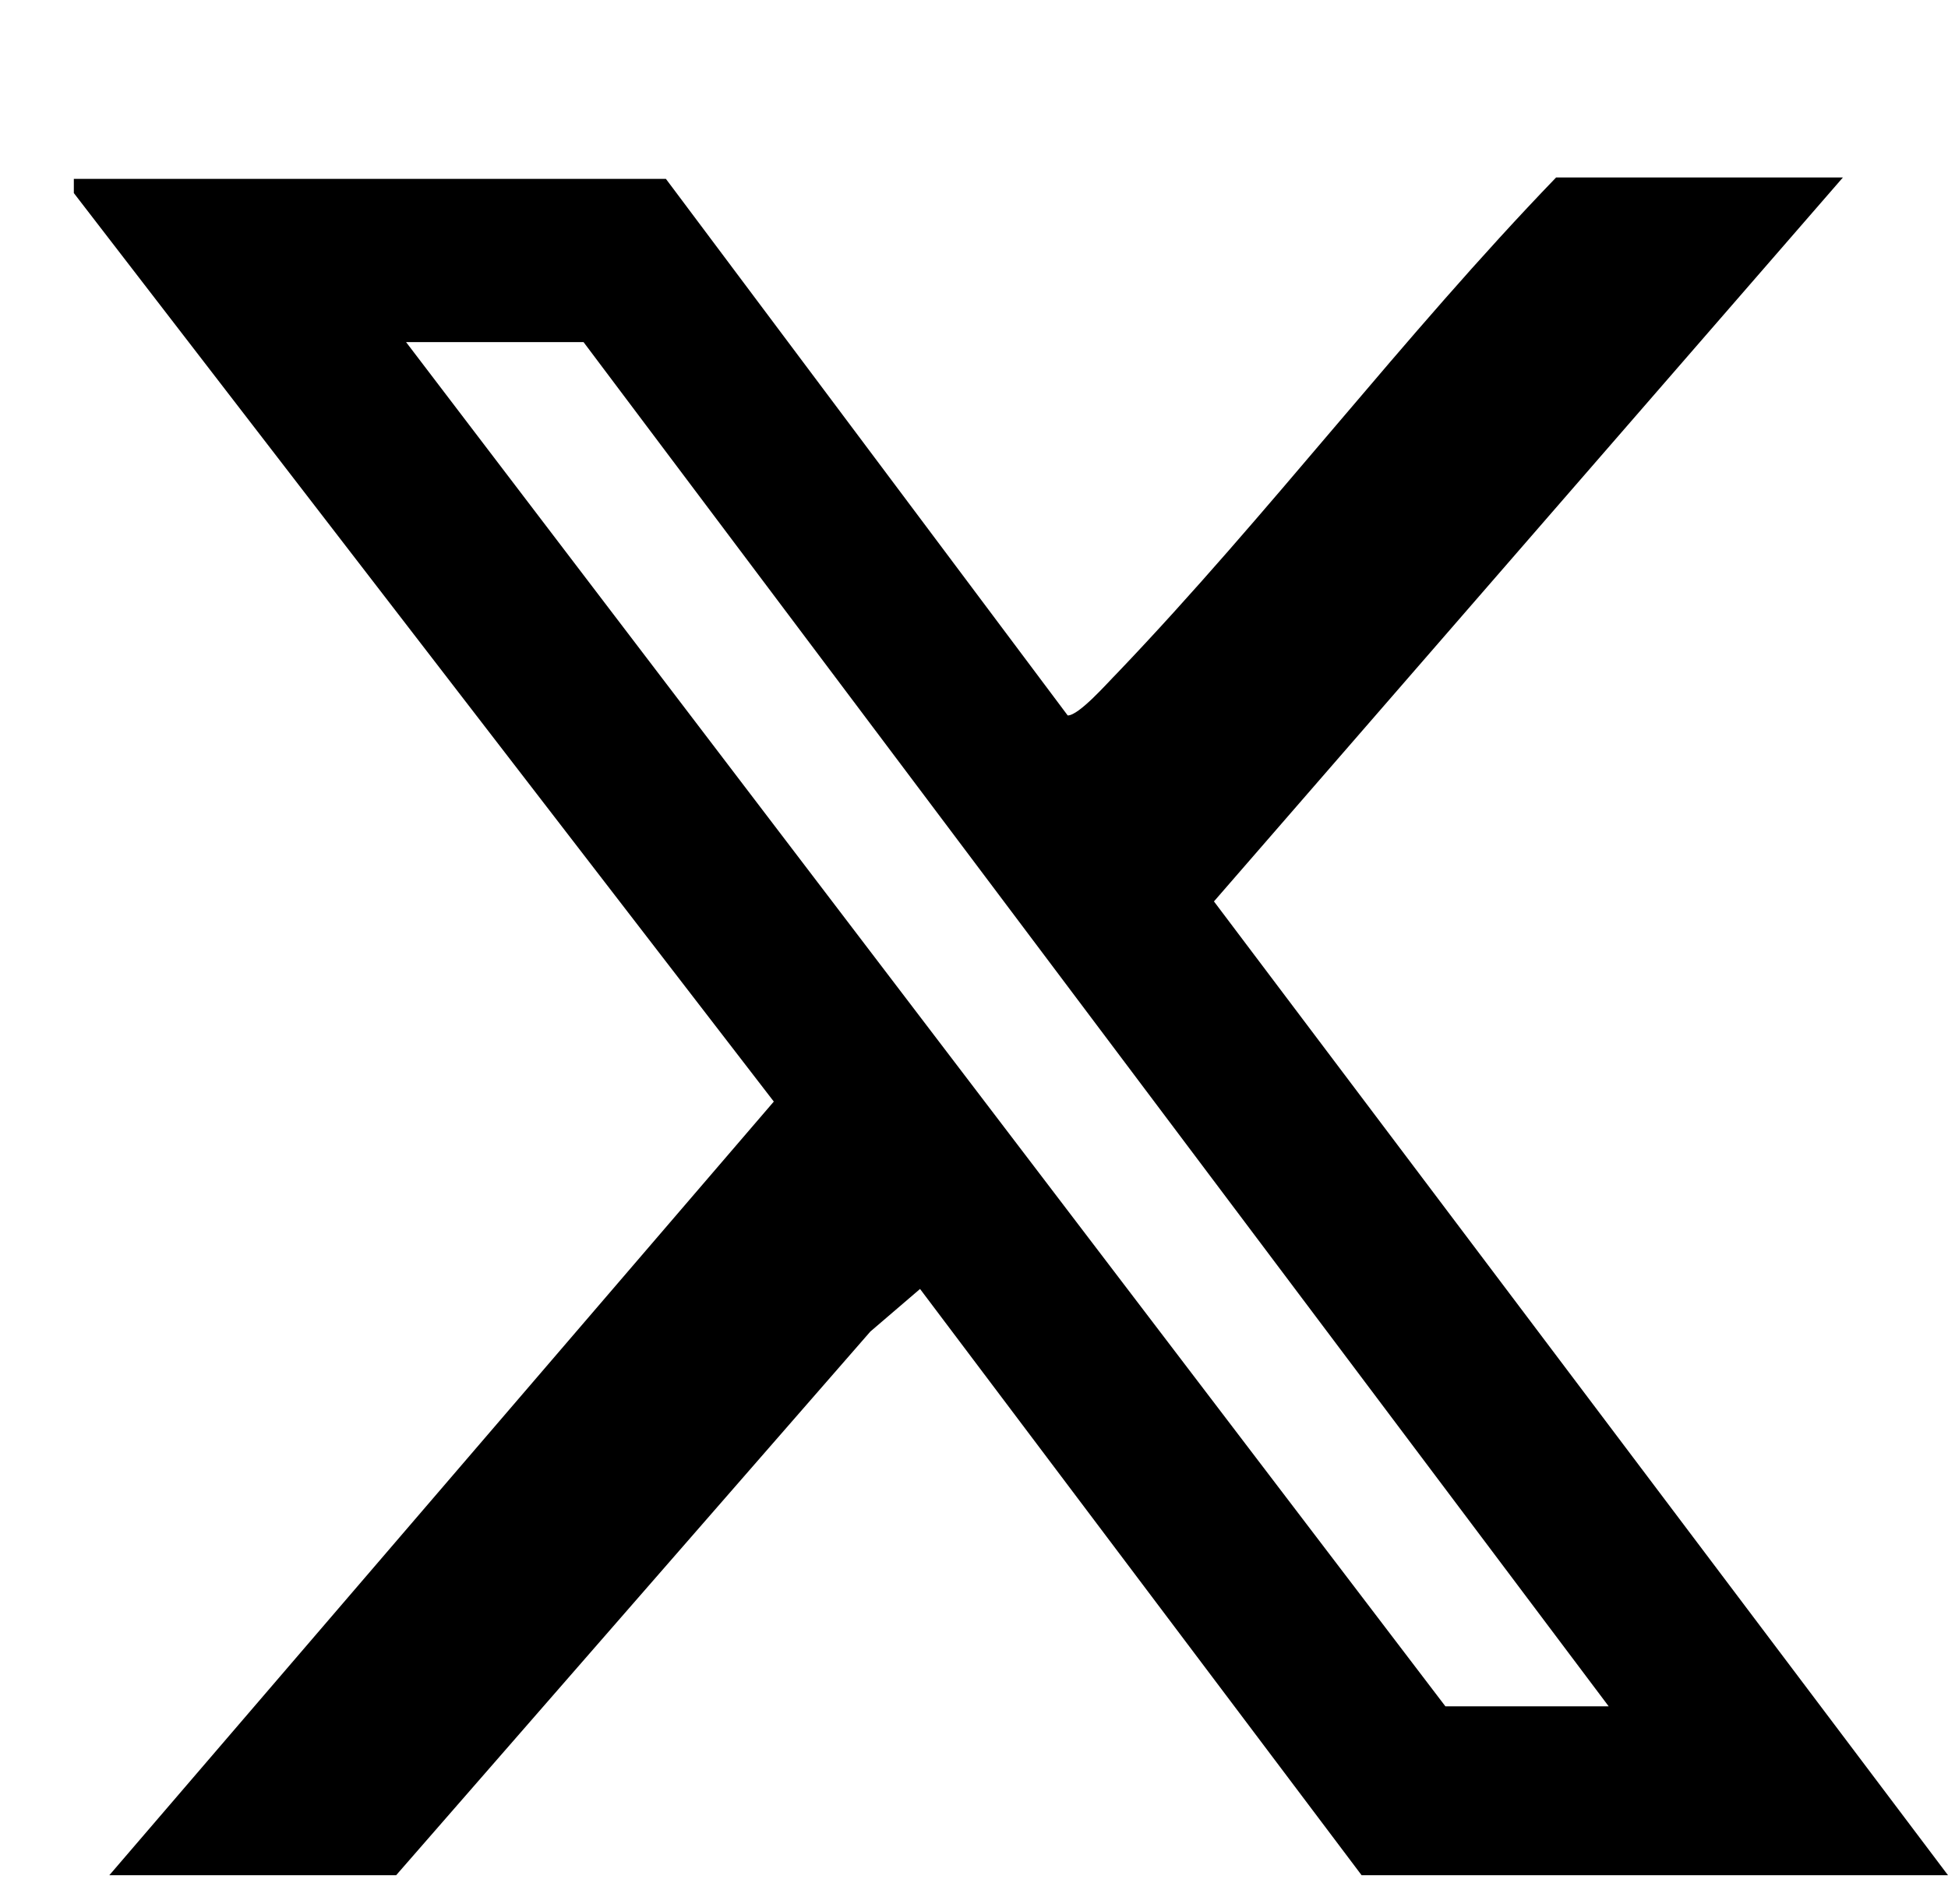 <?xml version="1.0" encoding="UTF-8"?>
<svg id="Calque_1" data-name="Calque 1" xmlns="http://www.w3.org/2000/svg" viewBox="0 0 13.72 13.41">
  <path d="M.52,1.26h4.17s2.83,3.78,2.83,3.78c.08,0,.28-.23.35-.3,1.07-1.12,2.01-2.37,3.09-3.49h2.02l-4.43,5.1,5.17,6.86h-4.13l-3.11-4.13-.35.3-3.34,3.83H.77l4.68-5.45L.52,1.36v-.1ZM4.11,2.41h-1.25l7.32,9.61h1.15L4.11,2.41Z"/>
</svg>